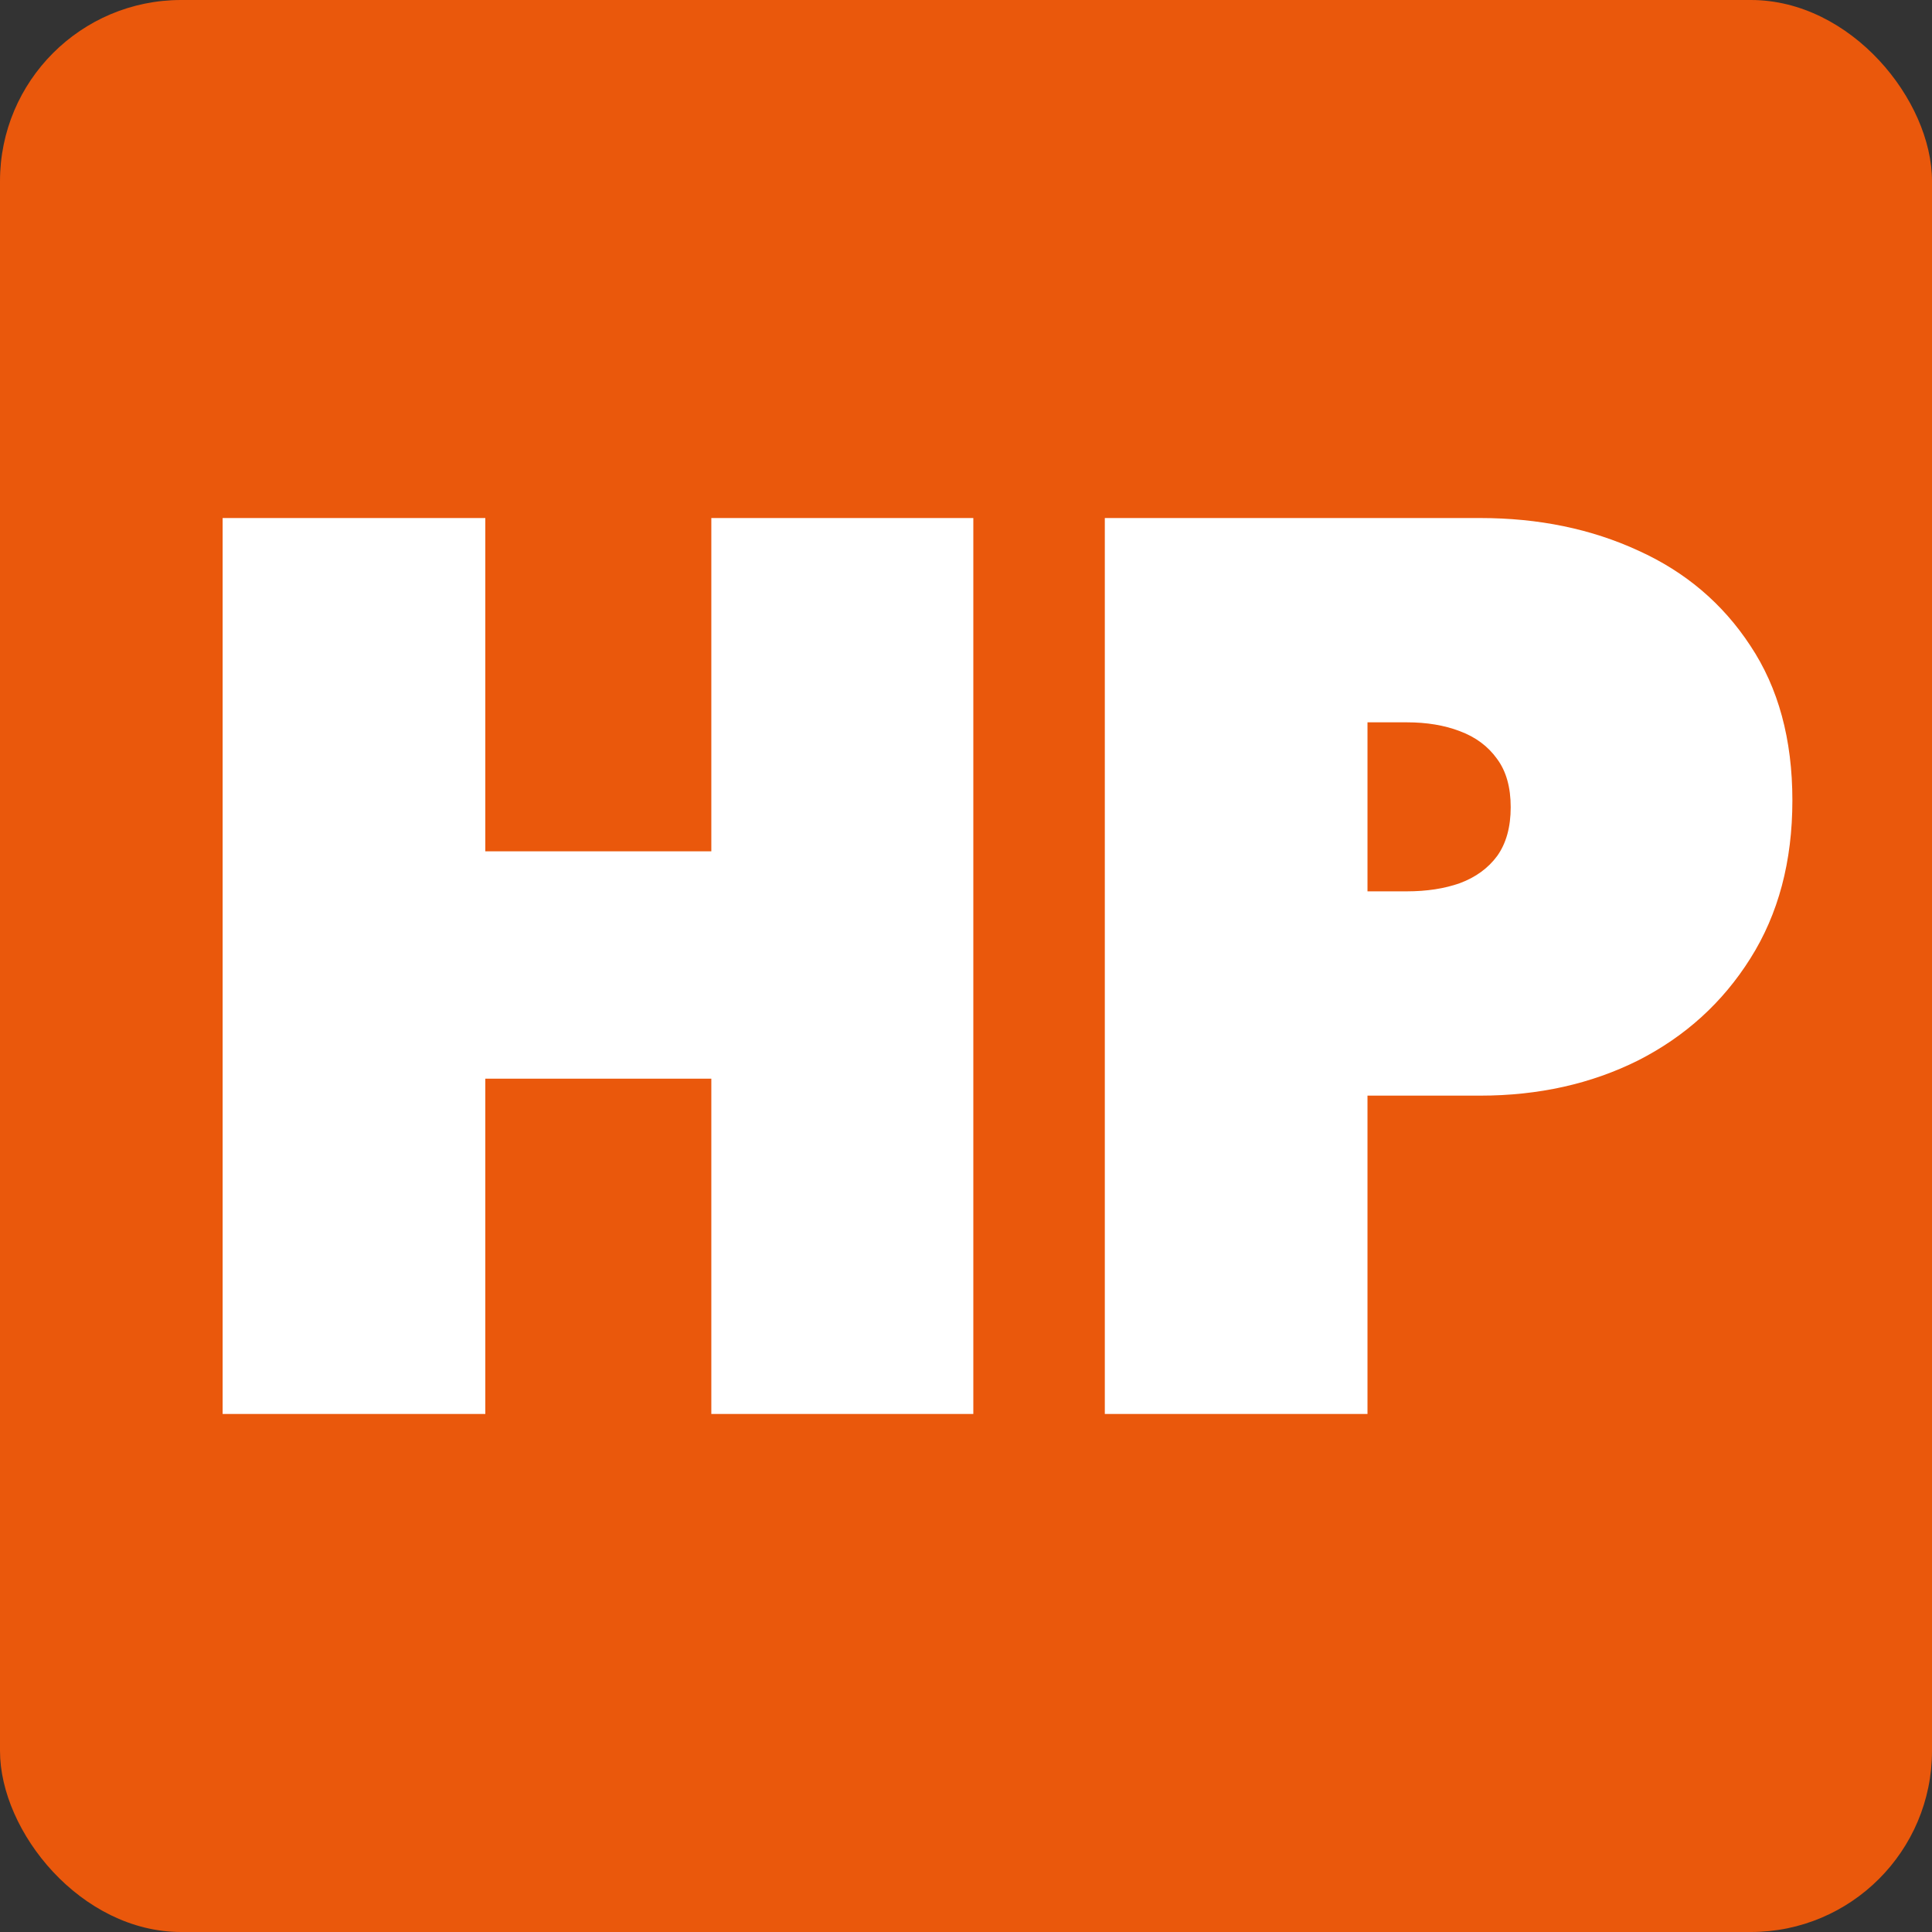 <svg xmlns="http://www.w3.org/2000/svg" width="512" height="512" fill="none"><rect width="100%" height="100%" fill="#333333" stroke="none"/><rect width="512" height="512" fill="#EA580C" rx="48"/><path fill="#fff" d="M292.788 137.283h99.47c15.469 0 29.439 2.878 41.911 8.634 12.471 5.636 22.364 14.03 29.679 25.183C471.282 182.252 475 195.922 475 212.111c0 16.188-3.718 30.159-11.152 41.91-7.315 11.632-17.208 20.626-29.679 26.981-12.472 6.236-26.442 9.354-41.911 9.354h-29.859v84.361h-69.611V137.283Zm69.611 98.931h10.433c5.276 0 9.953-.72 14.03-2.159 4.197-1.559 7.495-3.957 9.893-7.195 2.398-3.357 3.597-7.674 3.597-12.95 0-5.277-1.199-9.534-3.597-12.771-2.398-3.358-5.696-5.816-9.893-7.375-4.077-1.559-8.754-2.339-14.03-2.339h-10.433v44.789ZM188.509 285.859h-59.898v88.858H59V137.283h69.611v88.318h59.898v-88.318h69.431v237.434h-69.431v-88.858Z"/></svg>
